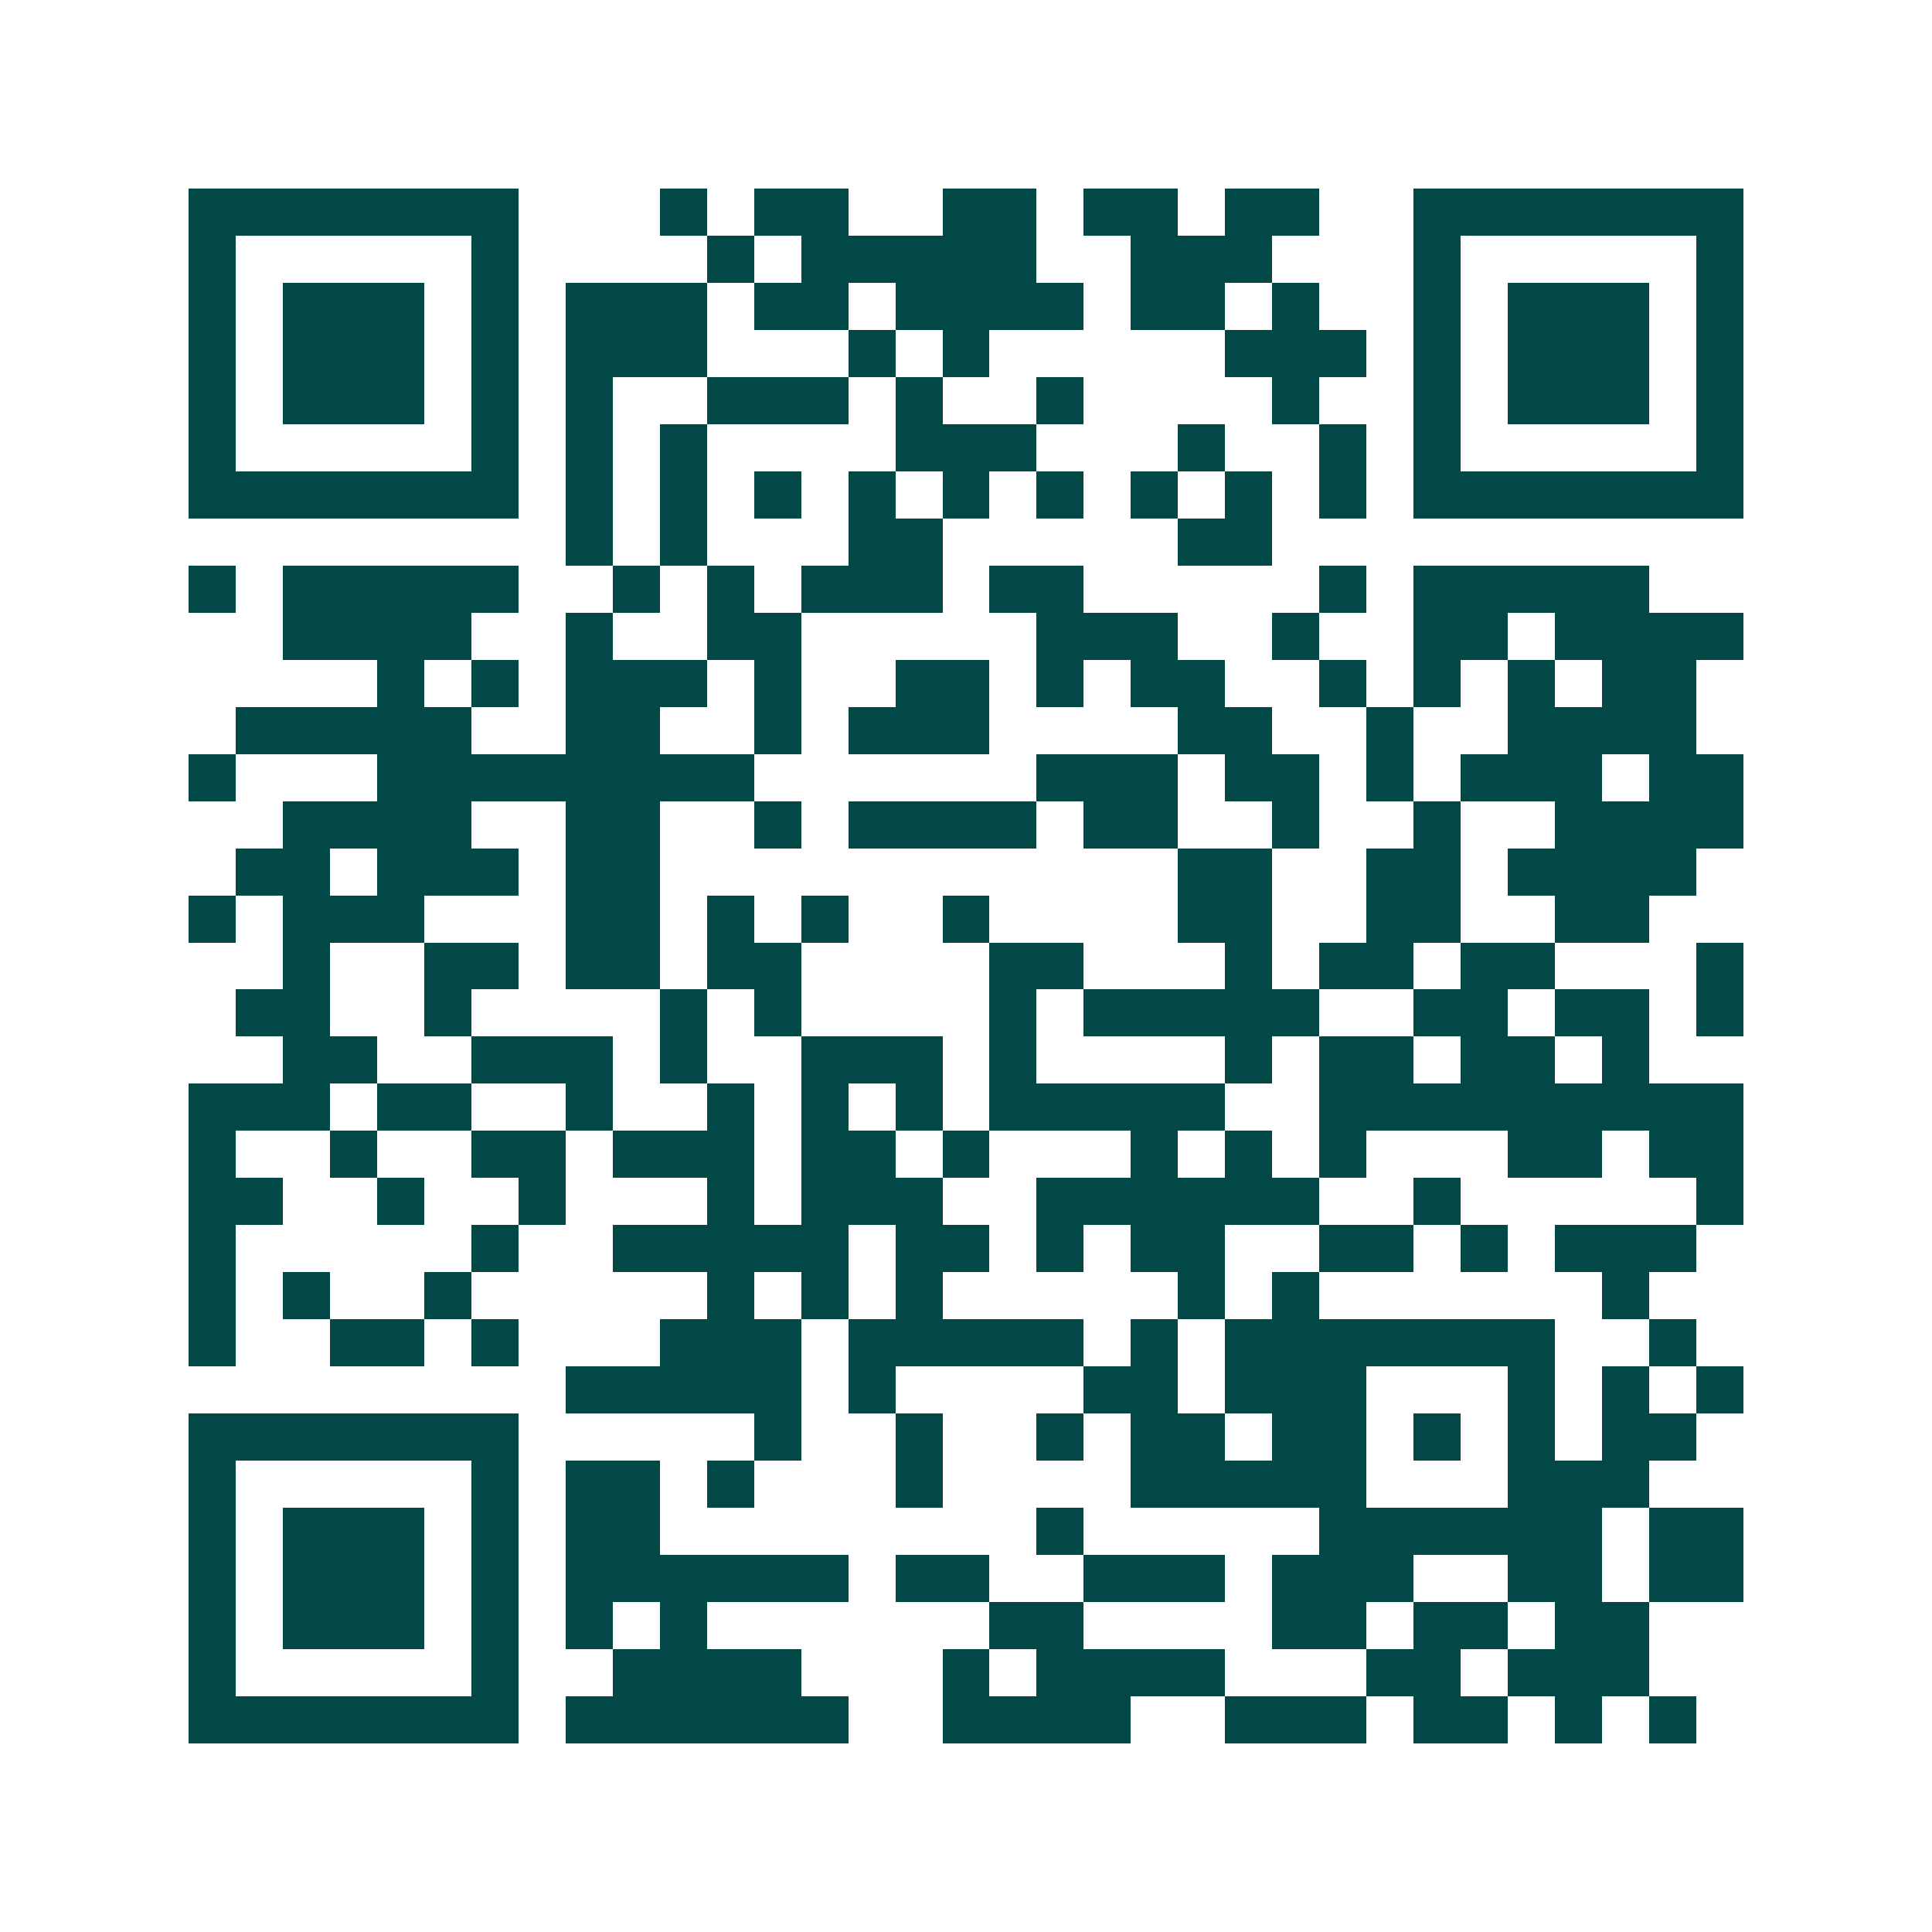 <svg xmlns="http://www.w3.org/2000/svg" width="200" height="200" viewBox="0 0 41 41" shape-rendering="crispEdges"><path fill="#ffffff" d="M0 0h41v41H0z"/><path stroke="#014847" d="M4 4.5h7m3 0h1m1 0h2m2 0h2m1 0h2m1 0h2m2 0h7M4 5.5h1m5 0h1m4 0h1m1 0h5m2 0h3m3 0h1m5 0h1M4 6.5h1m1 0h3m1 0h1m1 0h3m1 0h2m1 0h4m1 0h2m1 0h1m2 0h1m1 0h3m1 0h1M4 7.5h1m1 0h3m1 0h1m1 0h3m3 0h1m1 0h1m5 0h3m1 0h1m1 0h3m1 0h1M4 8.5h1m1 0h3m1 0h1m1 0h1m2 0h3m1 0h1m2 0h1m4 0h1m2 0h1m1 0h3m1 0h1M4 9.5h1m5 0h1m1 0h1m1 0h1m4 0h3m3 0h1m2 0h1m1 0h1m5 0h1M4 10.5h7m1 0h1m1 0h1m1 0h1m1 0h1m1 0h1m1 0h1m1 0h1m1 0h1m1 0h1m1 0h7M12 11.5h1m1 0h1m3 0h2m5 0h2M4 12.5h1m1 0h5m2 0h1m1 0h1m1 0h3m1 0h2m5 0h1m1 0h5M6 13.5h4m2 0h1m2 0h2m5 0h3m2 0h1m2 0h2m1 0h4M8 14.5h1m1 0h1m1 0h3m1 0h1m2 0h2m1 0h1m1 0h2m2 0h1m1 0h1m1 0h1m1 0h2M5 15.5h5m2 0h2m2 0h1m1 0h3m4 0h2m2 0h1m2 0h4M4 16.5h1m3 0h8m6 0h3m1 0h2m1 0h1m1 0h3m1 0h2M6 17.5h4m2 0h2m2 0h1m1 0h4m1 0h2m2 0h1m2 0h1m2 0h4M5 18.5h2m1 0h3m1 0h2m11 0h2m2 0h2m1 0h4M4 19.5h1m1 0h3m3 0h2m1 0h1m1 0h1m2 0h1m4 0h2m2 0h2m2 0h2M6 20.5h1m2 0h2m1 0h2m1 0h2m4 0h2m3 0h1m1 0h2m1 0h2m3 0h1M5 21.5h2m2 0h1m4 0h1m1 0h1m4 0h1m1 0h5m2 0h2m1 0h2m1 0h1M6 22.5h2m2 0h3m1 0h1m2 0h3m1 0h1m4 0h1m1 0h2m1 0h2m1 0h1M4 23.5h3m1 0h2m2 0h1m2 0h1m1 0h1m1 0h1m1 0h5m2 0h9M4 24.5h1m2 0h1m2 0h2m1 0h3m1 0h2m1 0h1m3 0h1m1 0h1m1 0h1m3 0h2m1 0h2M4 25.5h2m2 0h1m2 0h1m3 0h1m1 0h3m2 0h6m2 0h1m5 0h1M4 26.5h1m5 0h1m2 0h5m1 0h2m1 0h1m1 0h2m2 0h2m1 0h1m1 0h3M4 27.5h1m1 0h1m2 0h1m5 0h1m1 0h1m1 0h1m5 0h1m1 0h1m6 0h1M4 28.5h1m2 0h2m1 0h1m3 0h3m1 0h5m1 0h1m1 0h7m2 0h1M12 29.5h5m1 0h1m4 0h2m1 0h3m3 0h1m1 0h1m1 0h1M4 30.5h7m5 0h1m2 0h1m2 0h1m1 0h2m1 0h2m1 0h1m1 0h1m1 0h2M4 31.5h1m5 0h1m1 0h2m1 0h1m3 0h1m4 0h5m3 0h3M4 32.5h1m1 0h3m1 0h1m1 0h2m8 0h1m5 0h6m1 0h2M4 33.5h1m1 0h3m1 0h1m1 0h6m1 0h2m2 0h3m1 0h3m2 0h2m1 0h2M4 34.5h1m1 0h3m1 0h1m1 0h1m1 0h1m6 0h2m4 0h2m1 0h2m1 0h2M4 35.5h1m5 0h1m2 0h4m3 0h1m1 0h4m3 0h2m1 0h3M4 36.5h7m1 0h6m2 0h4m2 0h3m1 0h2m1 0h1m1 0h1"/></svg>
